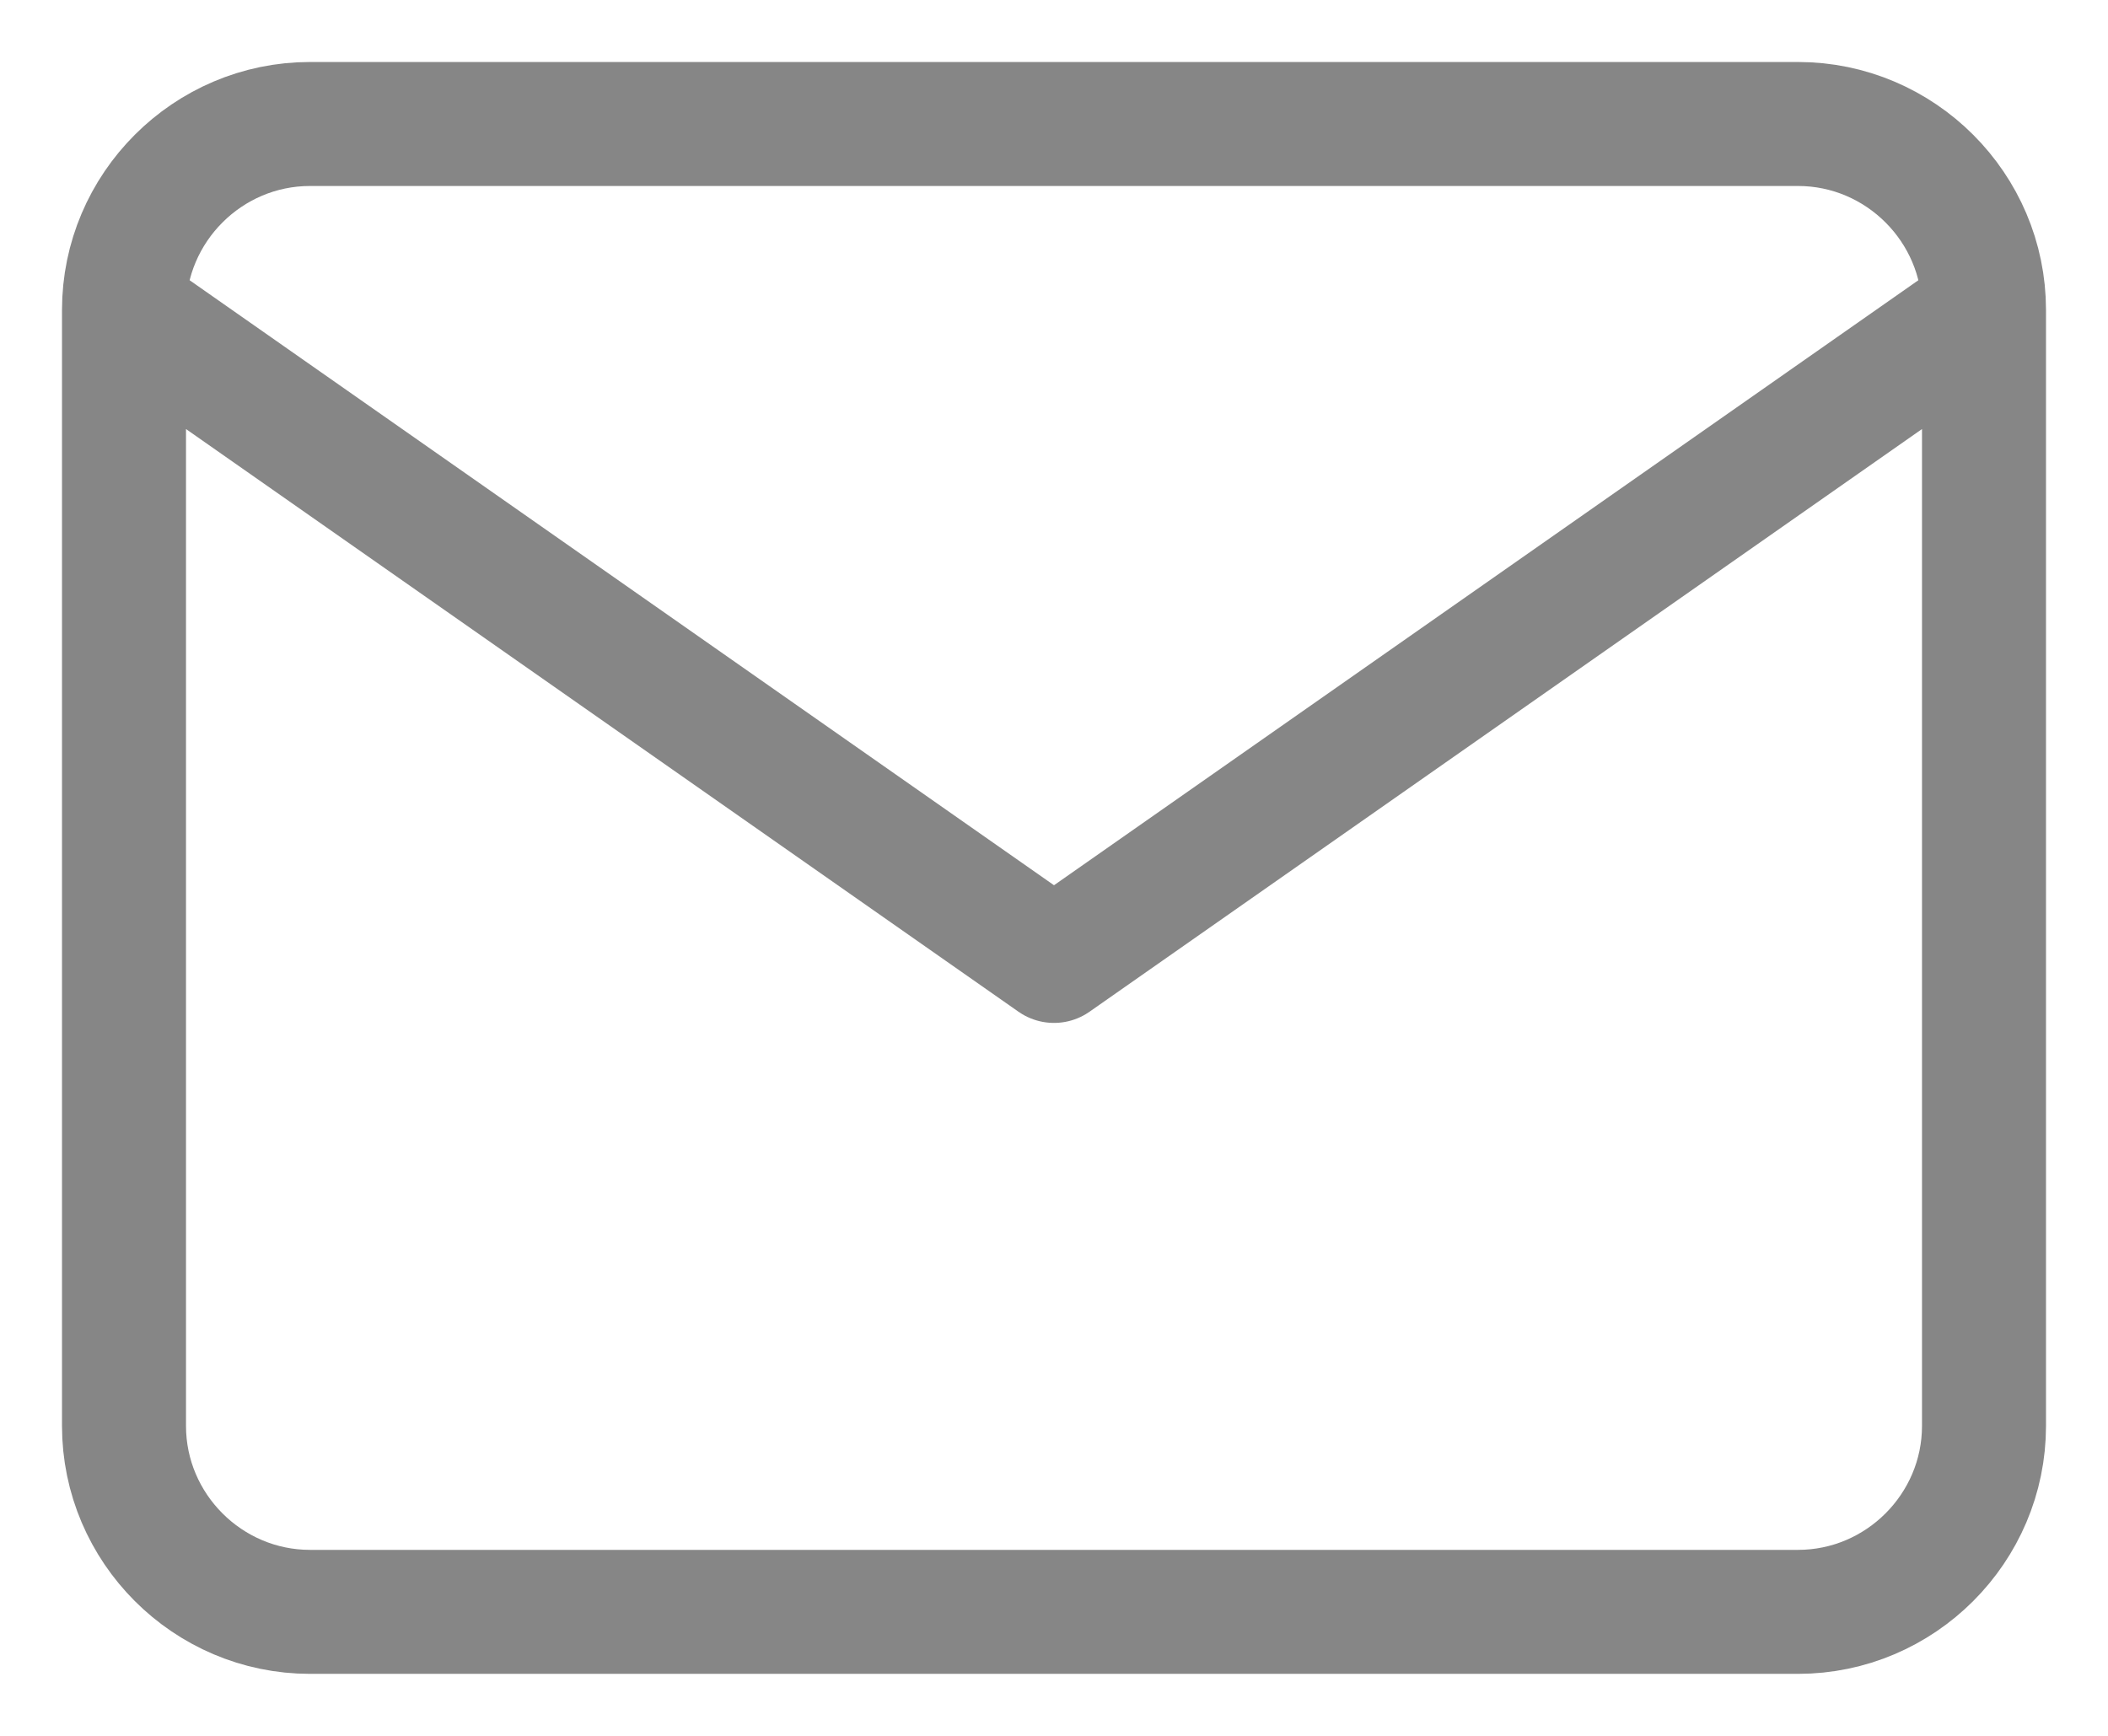 <svg width="17" height="14" viewBox="0 0 17 14" fill="none" xmlns="http://www.w3.org/2000/svg">
<path d="M16 2.5C16 1.675 15.325 1 14.5 1H2.5C1.675 1 1 1.675 1 2.5M16 2.5V11.5C16 12.325 15.325 13 14.5 13H2.5C1.675 13 1 12.325 1 11.5V2.5M16 2.5L8.5 7.75L1 2.5" stroke="#868686" stroke-linecap="round" stroke-linejoin="round"/>
</svg>
